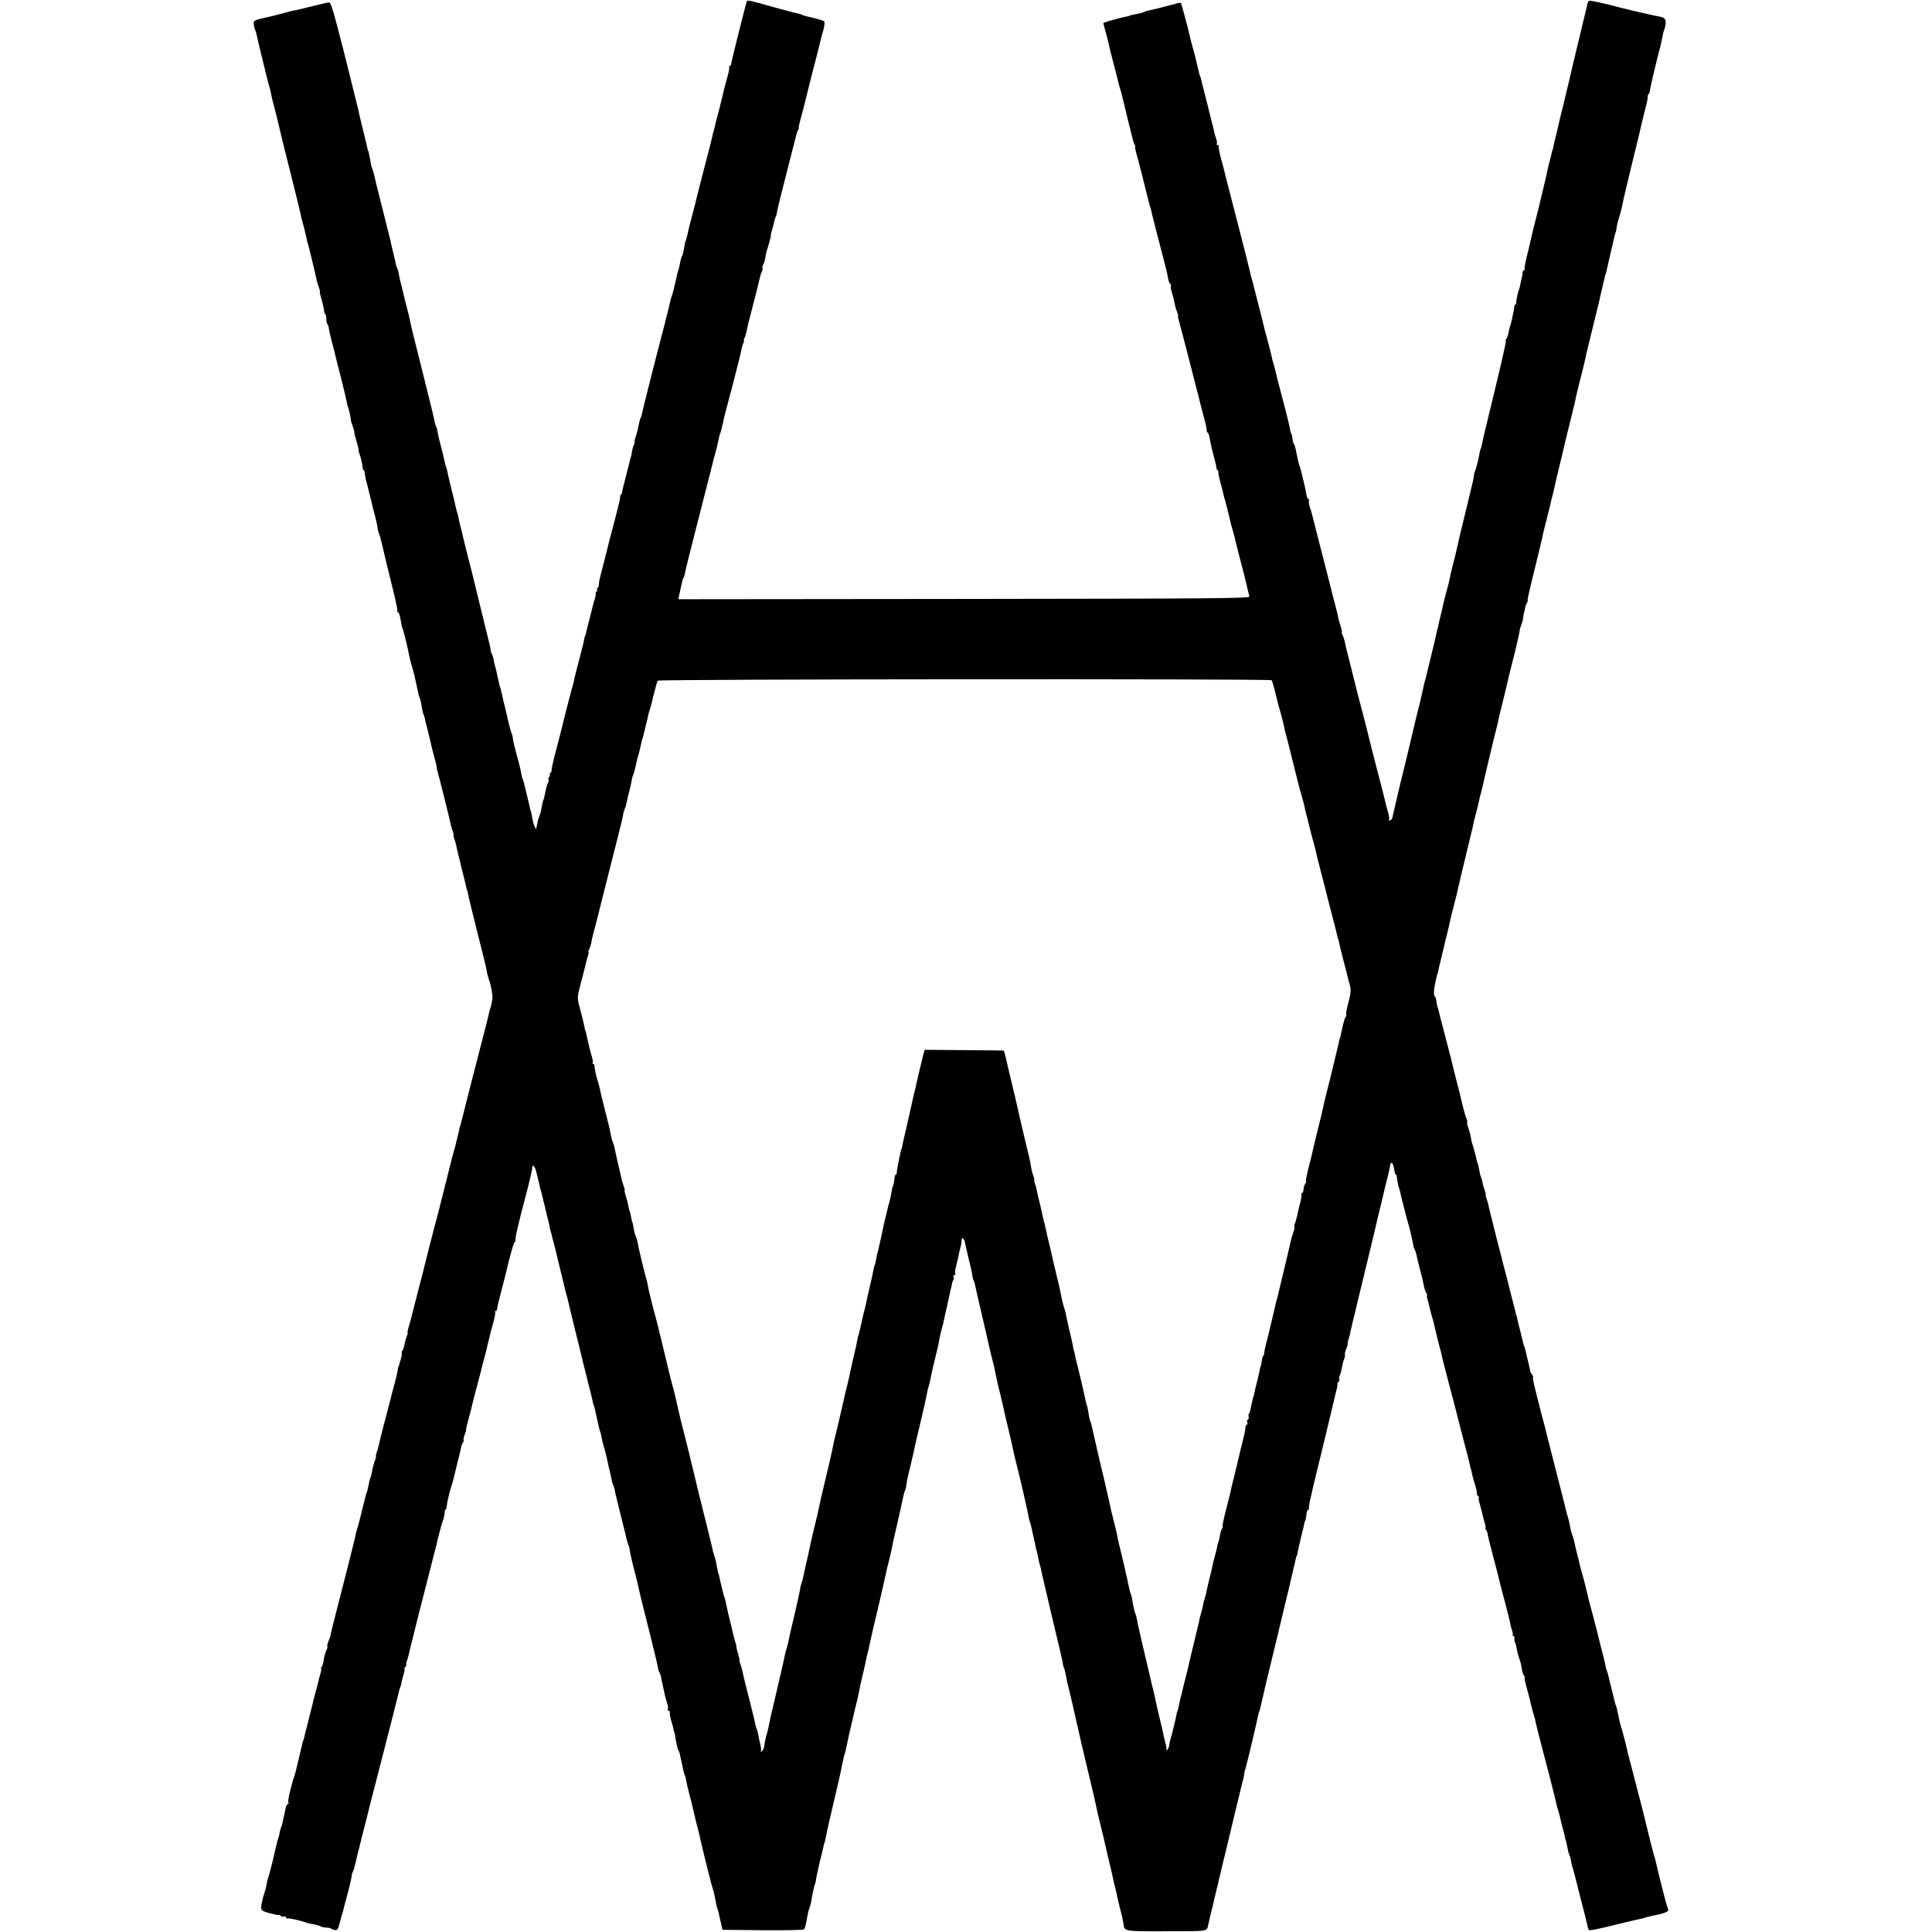 <?xml version="1.0" standalone="no"?>
<!DOCTYPE svg PUBLIC "-//W3C//DTD SVG 20010904//EN"
 "http://www.w3.org/TR/2001/REC-SVG-20010904/DTD/svg10.dtd">
<svg version="1.0" xmlns="http://www.w3.org/2000/svg"
 width="1344pt" height="1344pt" viewBox="0 0 1344 1344"
 preserveAspectRatio="xMidYMid meet">
<g transform="translate(0,1344) scale(0.1,-0.1)"
fill="#000000" stroke="none">
<path d="M5196 13432 c-6 -10 -107 -414 -109 -434 -1 -10 -6 -18 -11 -18 -5 0
-7 -3 -4 -6 4 -3 -2 -34 -12 -70 -10 -35 -19 -67 -19 -69 -1 -3 -1 -6 -2 -7 0
-2 -2 -10 -4 -18 -2 -8 -8 -35 -14 -60 -7 -25 -13 -52 -15 -60 -2 -8 -9 -35
-16 -60 -7 -25 -14 -53 -16 -63 -2 -10 -6 -28 -10 -40 -4 -12 -8 -29 -9 -37
-1 -8 -26 -105 -55 -215 -28 -110 -54 -209 -56 -220 -2 -11 -13 -54 -24 -95
-11 -41 -22 -84 -25 -95 -2 -11 -7 -31 -10 -45 -3 -14 -8 -32 -10 -40 -2 -8
-4 -15 -5 -15 -2 0 -9 -34 -14 -67 -3 -15 -7 -32 -11 -38 -3 -6 -9 -23 -12
-38 -7 -40 -9 -45 -16 -67 -3 -11 -9 -31 -11 -45 -11 -52 -27 -116 -33 -130
-3 -8 -8 -24 -10 -34 -2 -11 -11 -47 -19 -80 -9 -34 -18 -68 -19 -76 -2 -8
-27 -105 -56 -215 -50 -194 -97 -382 -104 -418 -2 -9 -6 -21 -9 -25 -3 -5 -7
-20 -10 -35 -4 -15 -8 -38 -11 -52 -3 -13 -10 -36 -15 -50 -5 -14 -7 -25 -5
-25 2 0 0 -12 -6 -27 -7 -16 -13 -39 -14 -53 -2 -14 -4 -25 -5 -25 -1 0 -3 -7
-5 -15 -1 -8 -15 -62 -30 -120 -15 -58 -28 -111 -28 -117 0 -7 -3 -13 -7 -13
-3 0 -6 -8 -6 -17 -1 -19 -6 -39 -24 -108 -6 -22 -12 -47 -14 -55 -2 -8 -18
-70 -36 -137 -17 -67 -33 -130 -35 -140 -3 -10 -9 -36 -15 -58 -20 -76 -23
-90 -24 -112 -1 -13 -5 -23 -10 -23 -5 0 -6 -3 -3 -7 4 -3 2 -12 -4 -20 -6 -7
-9 -13 -6 -13 3 0 1 -15 -4 -32 -6 -18 -12 -40 -14 -48 -2 -8 -13 -53 -25
-100 -12 -47 -24 -92 -25 -100 -2 -8 -4 -15 -5 -15 -2 0 -3 -5 -13 -55 -3 -14
-18 -70 -32 -125 -15 -55 -29 -111 -31 -125 -3 -14 -8 -34 -11 -45 -4 -11 -8
-24 -9 -30 -1 -5 -7 -30 -14 -55 -7 -25 -14 -52 -16 -60 -2 -8 -13 -53 -25
-100 -11 -47 -23 -92 -25 -100 -2 -8 -17 -66 -33 -127 -16 -62 -27 -113 -24
-113 3 0 0 -7 -7 -15 -7 -8 -9 -15 -5 -15 4 0 2 -6 -4 -13 -6 -8 -8 -16 -5
-20 3 -3 1 -14 -4 -24 -6 -10 -13 -34 -16 -53 -8 -39 -14 -65 -16 -65 -2 0 -6
-18 -14 -62 -3 -18 -11 -45 -17 -60 -6 -15 -10 -29 -10 -30 1 -2 0 -5 0 -8 -1
-3 -3 -9 -4 -15 -1 -5 -3 -16 -4 -22 -3 -16 -21 28 -26 62 -6 32 -13 65 -15
65 -1 0 -3 9 -5 20 -2 11 -11 49 -20 85 -9 36 -18 73 -20 83 -2 9 -6 20 -8 25
-3 4 -8 23 -11 42 -3 19 -17 78 -32 130 -14 52 -26 102 -26 110 0 8 -3 24 -8
35 -5 11 -16 52 -25 90 -23 100 -24 105 -29 123 -3 9 -8 31 -11 47 -8 38 -13
59 -15 63 -3 3 -4 7 -19 77 -7 33 -15 67 -18 75 -3 8 -8 28 -10 45 -3 16 -8
32 -11 35 -4 3 -8 16 -9 30 -2 14 -7 41 -13 60 -5 19 -32 130 -60 245 -28 116
-55 226 -60 245 -11 37 -77 307 -87 350 -3 14 -6 30 -7 35 -1 6 -5 19 -9 30
-3 11 -8 31 -11 45 -3 14 -7 34 -10 45 -20 76 -38 154 -42 175 -3 14 -7 32
-10 40 -4 8 -8 24 -10 35 -2 11 -11 47 -19 80 -20 76 -24 93 -31 129 -2 16 -7
33 -10 38 -3 5 -7 18 -10 31 -7 38 -12 58 -59 247 -26 102 -48 192 -50 200 -2
8 -13 53 -25 100 -28 110 -30 120 -36 150 -4 24 -14 65 -20 85 -2 6 -10 39
-19 75 -8 36 -18 73 -20 83 -7 24 -14 57 -21 91 -2 16 -7 33 -10 38 -3 4 -7
17 -10 28 -2 11 -6 28 -8 38 -9 35 -28 117 -31 132 -2 8 -27 107 -55 220 -29
113 -54 215 -56 227 -2 12 -8 33 -13 45 -5 13 -9 28 -10 33 -1 9 -12 68 -17
88 -1 4 -2 8 -4 10 -1 1 -3 10 -5 19 -2 9 -11 47 -20 84 -9 37 -19 76 -21 86
-2 10 -7 28 -10 41 -3 12 -8 33 -10 47 -3 14 -47 189 -97 390 -72 284 -95 365
-107 363 -18 -2 -35 -6 -121 -27 -71 -18 -104 -26 -134 -31 -11 -2 -47 -12
-80 -21 -33 -9 -64 -17 -70 -18 -121 -26 -125 -28 -119 -59 2 -17 7 -34 10
-39 3 -4 7 -18 9 -30 8 -41 87 -363 93 -378 3 -8 7 -24 8 -35 2 -11 10 -47 19
-80 17 -64 17 -65 35 -140 6 -27 14 -58 16 -67 2 -10 6 -26 8 -35 2 -10 32
-128 66 -263 34 -135 63 -254 64 -265 2 -11 6 -27 9 -35 6 -19 26 -99 31 -125
1 -11 6 -27 9 -35 5 -15 54 -217 61 -255 3 -11 9 -32 15 -47 6 -16 9 -28 6
-28 -2 0 1 -15 6 -32 12 -40 21 -77 23 -100 1 -10 5 -21 9 -24 4 -4 7 -19 7
-34 0 -15 3 -30 7 -34 4 -4 9 -19 11 -33 2 -15 10 -52 18 -82 17 -63 22 -83
28 -109 2 -9 20 -83 41 -162 20 -80 37 -154 39 -165 1 -12 5 -25 8 -30 5 -9
21 -85 19 -92 0 -2 6 -21 14 -43 8 -22 12 -40 10 -40 -2 0 5 -27 15 -60 10
-33 16 -60 14 -60 -2 0 1 -11 6 -26 10 -25 22 -79 23 -101 0 -7 3 -13 7 -13 3
0 7 -10 7 -22 1 -13 6 -41 13 -63 14 -54 16 -62 30 -120 12 -53 14 -58 30
-120 6 -22 13 -55 16 -74 2 -19 7 -38 11 -44 5 -8 26 -93 53 -212 5 -22 25
-103 44 -179 19 -77 33 -143 30 -148 -3 -4 -1 -8 5 -8 5 0 13 -21 17 -47 9
-55 9 -53 17 -73 6 -17 38 -145 42 -175 2 -11 10 -44 18 -73 9 -29 16 -55 16
-57 1 -3 1 -6 2 -7 0 -2 2 -10 4 -18 2 -8 6 -26 9 -40 3 -14 8 -38 12 -55 3
-16 8 -37 11 -45 9 -22 11 -30 18 -75 4 -22 9 -43 12 -47 2 -5 6 -16 8 -25 1
-10 11 -47 20 -83 9 -36 19 -76 22 -90 2 -14 13 -56 23 -93 11 -38 19 -72 18
-76 0 -3 0 -8 1 -11 7 -19 92 -360 95 -380 3 -14 9 -37 15 -52 6 -16 8 -28 6
-28 -2 0 0 -11 5 -25 5 -14 12 -36 14 -48 2 -12 9 -42 15 -67 7 -25 14 -54 16
-65 3 -11 12 -49 21 -85 9 -36 18 -72 19 -80 2 -8 4 -15 5 -15 1 0 3 -9 5 -20
1 -11 30 -130 64 -265 35 -135 64 -256 66 -270 2 -14 4 -27 6 -30 1 -3 3 -9 4
-15 1 -5 4 -17 8 -25 13 -37 26 -107 22 -130 -4 -29 -13 -65 -15 -65 -1 0 -3
-10 -6 -22 -2 -12 -15 -64 -28 -115 -24 -91 -153 -593 -162 -633 -11 -44 -13
-50 -14 -50 -1 0 -4 -11 -6 -25 -3 -14 -9 -41 -14 -60 -5 -19 -10 -38 -10 -42
-1 -4 -6 -22 -11 -40 -11 -37 -17 -58 -24 -90 -3 -13 -19 -77 -36 -143 -17
-66 -32 -127 -34 -135 -2 -8 -10 -42 -19 -75 -9 -33 -18 -67 -20 -75 -2 -8
-23 -88 -46 -178 -23 -90 -43 -171 -45 -180 -3 -9 -17 -66 -33 -127 -16 -60
-29 -113 -30 -117 -1 -5 -2 -9 -3 -10 0 -2 -2 -10 -4 -18 -10 -39 -15 -57 -24
-87 -5 -18 -8 -33 -6 -33 3 0 0 -12 -6 -28 -6 -15 -13 -40 -16 -57 -3 -16 -9
-35 -14 -41 -5 -6 -7 -13 -4 -15 2 -3 -1 -23 -7 -45 -6 -21 -13 -42 -14 -46
-1 -5 -3 -9 -4 -10 -1 -2 -3 -14 -5 -28 -2 -14 -11 -52 -20 -85 -9 -33 -19
-68 -21 -78 -2 -10 -6 -27 -9 -37 -3 -10 -8 -27 -10 -37 -2 -10 -18 -70 -35
-133 -16 -63 -32 -127 -35 -142 -3 -15 -9 -38 -15 -52 -5 -15 -7 -26 -5 -26 2
0 0 -12 -6 -27 -10 -26 -18 -59 -24 -93 -1 -8 -5 -22 -8 -30 -4 -8 -9 -28 -12
-45 -8 -38 -13 -60 -15 -60 -1 0 -3 -7 -5 -15 -30 -123 -57 -228 -62 -240 -3
-8 -7 -24 -9 -35 -1 -11 -38 -159 -82 -330 -86 -337 -93 -362 -92 -370 0 -3
-6 -20 -14 -39 -8 -19 -12 -37 -9 -39 2 -3 0 -15 -6 -26 -6 -11 -13 -33 -16
-48 -6 -43 -10 -57 -18 -70 -5 -7 -6 -13 -3 -13 2 0 0 -15 -5 -32 -6 -18 -12
-44 -15 -58 -3 -14 -12 -48 -20 -76 -8 -28 -17 -62 -19 -75 -3 -13 -17 -69
-31 -124 -14 -55 -28 -107 -29 -115 -2 -8 -4 -16 -5 -17 -2 -2 -3 -6 -4 -10
-6 -25 -17 -71 -21 -88 -15 -68 -36 -152 -42 -165 -3 -8 -7 -19 -8 -25 -2 -5
-10 -39 -19 -73 -9 -35 -14 -68 -10 -73 3 -5 1 -9 -4 -9 -5 0 -12 -12 -15 -28
-3 -15 -8 -40 -12 -57 -4 -16 -9 -37 -10 -45 -1 -8 -6 -23 -10 -33 -4 -10 -9
-26 -10 -35 -1 -10 -4 -24 -7 -32 -6 -13 -24 -88 -33 -130 -7 -35 -36 -146
-42 -160 -3 -8 -7 -24 -8 -35 -1 -11 -7 -37 -14 -57 -7 -20 -15 -49 -18 -65
-13 -63 -12 -65 55 -83 34 -9 62 -15 62 -12 0 3 5 1 11 -5 6 -6 18 -9 25 -6 8
3 14 0 14 -7 0 -6 4 -9 9 -6 7 5 98 -16 141 -32 8 -3 28 -7 45 -9 16 -3 37 -9
46 -14 10 -5 28 -9 42 -9 13 0 27 -3 31 -7 3 -4 15 -8 26 -10 15 -2 22 6 30
40 6 23 14 51 17 62 8 23 10 31 17 63 3 12 15 57 27 100 11 42 22 89 24 103 1
15 5 32 9 38 4 6 9 20 11 30 2 11 27 111 55 223 29 112 53 210 55 218 2 8 22
87 45 175 63 243 150 584 154 603 1 9 6 24 9 32 4 8 9 26 11 40 3 14 9 40 15
58 5 17 7 32 4 32 -3 0 0 7 7 15 7 8 10 15 6 15 -3 0 -1 11 4 25 5 14 12 36
14 48 2 12 12 51 21 87 9 36 18 72 20 80 7 31 35 142 90 355 31 121 58 227 60
235 9 43 37 148 45 170 6 14 11 37 12 53 1 15 5 27 8 27 3 0 6 8 7 18 1 9 4
31 8 47 4 17 8 37 10 45 2 8 4 17 6 20 1 3 3 10 4 15 1 6 5 17 8 25 3 8 13 47
22 85 9 39 21 86 26 105 5 19 12 49 15 65 3 17 10 35 15 41 5 6 6 13 4 16 -3
3 0 18 6 34 7 16 12 32 11 36 -1 5 7 41 19 83 11 41 22 83 24 95 10 41 14 57
35 135 12 44 23 87 25 95 1 8 10 42 19 75 9 33 19 69 21 80 2 11 8 36 13 55 5
19 9 38 10 43 1 4 2 8 3 10 0 1 2 9 4 17 2 8 11 39 19 69 8 30 13 58 10 63 -3
4 -1 8 4 8 5 0 9 6 10 13 0 6 3 22 6 34 3 13 8 31 10 40 2 10 12 47 21 83 9
36 19 72 21 80 36 156 61 240 68 233 5 -4 6 -3 2 4 -6 11 15 104 85 368 17 66
31 128 31 138 -1 31 17 18 27 -20 13 -51 21 -85 26 -109 2 -10 4 -19 5 -19 1
0 3 -7 5 -15 2 -8 8 -35 14 -60 7 -25 14 -54 16 -65 2 -11 9 -40 16 -65 6 -25
13 -54 14 -65 2 -11 4 -20 5 -20 1 0 3 -7 5 -15 1 -8 8 -35 15 -60 7 -25 14
-53 16 -62 2 -10 6 -27 9 -38 3 -11 7 -28 9 -38 2 -9 14 -57 26 -106 12 -49
23 -94 24 -100 1 -6 5 -20 9 -31 3 -11 8 -31 11 -45 3 -14 25 -107 50 -207 25
-100 48 -192 50 -205 3 -13 10 -41 16 -63 6 -22 12 -49 15 -60 2 -11 11 -47
20 -80 9 -33 17 -69 19 -80 2 -11 4 -20 5 -20 2 0 4 -7 6 -15 2 -8 6 -26 9
-40 3 -14 8 -36 11 -50 3 -14 8 -36 11 -49 3 -14 7 -28 9 -31 2 -4 7 -22 10
-41 3 -19 9 -45 14 -59 8 -22 22 -80 36 -148 3 -12 8 -32 11 -45 3 -12 7 -32
9 -44 2 -12 6 -27 10 -33 3 -5 9 -23 11 -38 3 -15 10 -45 16 -67 5 -22 11 -47
13 -55 2 -8 13 -53 25 -100 12 -47 24 -95 26 -107 2 -12 9 -35 15 -50 6 -16
10 -29 9 -31 -1 -2 1 -16 15 -77 2 -11 14 -56 25 -100 12 -44 23 -93 26 -109
3 -16 34 -143 70 -283 35 -139 63 -257 62 -261 -1 -4 3 -16 9 -27 6 -11 11
-23 11 -28 0 -4 3 -20 6 -35 4 -15 9 -37 11 -50 12 -56 15 -67 25 -98 6 -19 9
-38 5 -44 -3 -5 -1 -10 5 -10 6 0 10 -6 9 -12 -2 -7 3 -33 10 -58 8 -25 15
-52 16 -60 2 -8 4 -17 5 -20 1 -3 3 -9 4 -15 9 -56 19 -102 24 -110 4 -5 7
-14 9 -20 1 -5 5 -21 8 -35 3 -14 8 -34 10 -45 6 -36 14 -65 18 -73 3 -4 8
-23 11 -42 3 -19 11 -53 17 -75 16 -59 27 -105 38 -155 6 -25 15 -63 21 -85
11 -42 17 -66 24 -100 10 -47 78 -321 84 -335 7 -20 7 -19 17 -70 11 -58 10
-52 18 -75 3 -11 9 -31 11 -45 3 -14 9 -41 14 -60 l8 -35 279 -3 c153 -1 282
1 287 6 8 8 13 27 24 91 3 19 9 44 14 55 4 12 8 24 9 29 0 4 1 8 2 10 0 1 2
11 4 22 4 32 22 110 25 110 1 0 3 9 5 20 1 11 5 31 8 45 3 14 9 39 12 55 3 17
11 48 17 70 5 22 12 51 15 64 2 14 6 28 8 31 2 4 7 22 10 41 7 39 34 157 70
309 14 58 27 116 30 130 3 14 7 36 10 50 3 14 8 36 11 50 2 14 7 32 10 40 3 8
8 25 10 38 7 40 58 262 69 304 3 10 7 28 10 40 12 56 16 74 19 93 2 11 12 52
21 90 9 39 19 81 21 95 3 14 7 33 10 42 3 10 8 30 10 45 5 26 34 151 69 298
13 55 38 163 51 225 3 14 12 52 21 85 8 33 16 69 18 80 2 17 17 82 40 180 9
39 36 162 40 181 2 10 4 20 5 22 2 1 4 7 5 12 1 6 3 11 5 13 1 1 3 11 4 22 3
27 19 101 26 123 1 4 3 12 4 17 1 6 5 24 9 40 7 28 12 51 23 102 2 12 20 87
39 166 19 80 37 160 40 178 3 19 10 50 16 69 6 19 13 49 15 65 3 17 15 66 25
110 26 104 26 107 33 146 3 19 10 49 15 67 5 18 10 35 10 37 1 3 1 6 2 8 0 1
2 9 4 18 1 10 11 50 20 90 9 41 19 83 21 94 2 11 6 31 10 45 3 14 6 30 8 37 1
7 5 15 8 19 4 3 4 12 1 20 -3 8 0 14 7 14 6 0 8 4 5 10 -3 5 -1 29 6 52 6 24
13 52 15 63 3 17 10 48 20 88 1 4 2 17 3 29 1 27 18 13 25 -22 6 -30 11 -51
25 -110 16 -64 22 -92 25 -115 1 -12 5 -25 8 -30 3 -6 9 -23 12 -40 10 -49 14
-63 47 -205 31 -133 44 -191 55 -240 3 -14 10 -43 16 -65 12 -47 13 -49 23
-100 4 -22 14 -65 21 -95 8 -30 21 -86 30 -125 8 -38 17 -77 19 -85 3 -13 33
-136 39 -165 2 -5 7 -28 11 -50 5 -22 10 -42 10 -45 10 -39 57 -232 60 -248 2
-9 9 -39 15 -67 14 -62 19 -82 26 -119 2 -16 7 -32 9 -36 2 -3 7 -20 10 -36 7
-34 13 -60 21 -94 3 -14 7 -34 9 -45 2 -11 4 -20 5 -20 2 0 5 -15 13 -58 3
-15 8 -35 11 -45 3 -9 8 -28 10 -42 3 -14 10 -43 15 -65 5 -22 12 -51 15 -65
6 -27 64 -275 97 -410 11 -47 22 -94 23 -105 1 -12 5 -25 8 -30 3 -6 8 -26 12
-45 7 -42 14 -74 21 -97 7 -25 38 -162 80 -348 2 -11 11 -47 19 -81 8 -34 17
-72 20 -85 3 -13 15 -62 26 -109 25 -103 40 -168 45 -195 2 -11 15 -69 30
-129 15 -60 28 -116 30 -125 2 -9 15 -65 29 -126 15 -60 29 -121 31 -135 3
-14 8 -36 12 -50 10 -39 11 -43 16 -70 5 -22 17 -73 33 -135 2 -11 6 -32 9
-47 7 -55 -1 -54 298 -53 301 0 281 -4 293 50 6 30 15 65 25 105 6 25 12 52
14 60 2 8 15 65 30 125 14 61 41 173 60 250 18 77 43 181 55 230 12 50 24 98
26 107 2 10 6 27 9 38 3 11 7 29 10 41 2 11 7 29 10 40 4 10 8 31 10 47 2 15
4 27 5 27 1 0 3 7 5 15 7 25 26 104 31 123 2 9 6 25 8 35 2 9 10 40 16 67 6
28 14 59 16 70 3 11 7 31 10 45 3 14 7 32 9 40 2 8 4 15 5 15 1 0 3 7 5 15 2
8 11 47 20 85 9 39 18 78 20 87 2 9 15 63 29 120 23 93 82 340 91 378 2 8 13
53 24 100 12 47 23 94 25 105 3 11 12 52 21 90 10 39 18 77 20 85 2 8 4 15 5
15 2 0 4 12 13 55 3 14 10 45 16 70 12 47 22 88 25 105 1 6 4 15 7 20 3 6 6
24 7 40 1 17 7 32 12 33 6 2 8 7 6 11 -2 3 2 33 10 66 8 33 16 69 18 80 3 11
30 124 61 250 62 257 85 352 90 376 2 9 8 33 13 53 6 20 8 36 5 36 -3 0 0 7 7
15 7 9 10 18 7 22 -4 3 -2 13 2 22 5 9 12 32 15 52 3 20 10 49 16 64 6 15 8
30 6 33 -3 2 1 20 9 38 8 19 12 34 10 34 -2 0 1 15 6 33 6 17 12 41 13 52 2
11 9 40 15 65 6 25 14 55 17 68 2 13 27 114 54 225 53 219 90 372 96 400 2 9
6 25 8 35 2 9 14 58 26 107 12 50 23 97 25 105 2 8 8 35 15 60 7 25 14 59 17
75 5 33 10 41 18 33 6 -6 16 -44 17 -65 1 -7 4 -13 8 -13 3 0 6 -8 7 -17 2
-27 10 -66 17 -83 3 -8 8 -26 10 -40 4 -21 46 -183 56 -215 1 -5 4 -14 5 -20
7 -21 28 -120 28 -125 -1 -3 3 -12 8 -21 4 -9 10 -27 13 -40 2 -13 12 -53 21
-89 20 -77 20 -74 30 -125 4 -22 12 -46 18 -52 5 -7 7 -13 4 -13 -3 0 -1 -15
4 -32 6 -18 12 -44 15 -58 3 -14 8 -34 11 -45 7 -21 9 -28 17 -60 21 -93 39
-162 43 -175 3 -8 7 -24 9 -35 1 -11 24 -99 49 -195 26 -96 48 -182 50 -190 2
-8 24 -96 50 -195 27 -99 49 -189 51 -200 1 -11 3 -20 4 -20 2 0 5 -13 13 -51
3 -11 12 -44 21 -72 8 -29 12 -52 9 -52 -3 0 0 -7 7 -15 7 -8 10 -15 7 -15 -3
0 0 -21 8 -47 8 -27 16 -59 19 -73 3 -14 9 -40 15 -57 5 -18 7 -33 4 -33 -3 0
-1 -6 4 -12 6 -7 11 -20 11 -28 1 -8 17 -76 37 -150 20 -74 38 -145 41 -158 2
-12 20 -82 40 -155 19 -72 37 -143 39 -157 2 -14 8 -37 13 -51 6 -15 8 -30 5
-33 -4 -3 -1 -6 4 -6 6 0 10 -8 8 -18 -1 -9 0 -21 4 -27 5 -10 8 -20 15 -60 2
-11 6 -27 9 -35 15 -44 19 -58 23 -89 3 -19 10 -41 16 -48 6 -7 8 -13 5 -13
-5 0 1 -26 23 -107 6 -21 13 -49 16 -63 3 -14 11 -45 18 -70 7 -25 14 -48 15
-52 0 -5 1 -9 2 -10 0 -2 2 -10 4 -18 7 -33 36 -145 86 -335 28 -110 53 -207
54 -215 1 -8 7 -31 13 -50 6 -19 14 -46 16 -60 3 -14 10 -43 16 -65 6 -22 13
-47 14 -55 1 -8 5 -24 9 -35 3 -11 9 -35 12 -54 3 -19 9 -39 13 -45 3 -6 8
-22 10 -36 1 -14 7 -39 13 -56 5 -17 11 -40 14 -50 4 -18 41 -162 49 -194 6
-20 36 -140 41 -164 2 -10 7 -21 10 -24 3 -3 74 11 158 32 83 20 163 40 177
42 14 3 30 7 35 8 6 1 19 5 30 9 11 3 31 8 45 11 62 10 108 27 106 39 -2 6 -6
19 -9 27 -7 16 -69 260 -81 320 -2 8 -6 22 -9 30 -5 14 -53 204 -62 245 -2 11
-29 117 -60 235 -31 118 -58 224 -61 235 -5 29 -41 168 -48 185 -5 15 -9 32
-22 95 -3 17 -8 37 -11 45 -7 17 -8 23 -17 60 -3 14 -10 43 -16 65 -6 22 -13
51 -16 65 -9 37 -10 43 -17 60 -3 8 -8 26 -10 40 -3 14 -8 34 -10 45 -3 11
-13 49 -22 85 -9 36 -21 83 -26 105 -6 22 -13 48 -15 57 -5 24 -10 41 -30 113
-9 33 -18 68 -19 77 -5 24 -34 138 -45 173 -5 17 -11 41 -14 55 -3 14 -10 43
-16 65 -6 22 -13 53 -16 69 -3 16 -10 41 -16 55 -5 14 -12 40 -15 56 -7 41 -8
44 -23 95 -7 25 -14 52 -15 60 -2 8 -31 123 -65 255 -34 132 -63 247 -65 255
-1 8 -8 35 -15 60 -7 25 -14 52 -16 60 -2 8 -17 68 -34 134 -17 65 -29 121
-26 124 3 3 1 12 -6 19 -7 8 -13 22 -14 31 -2 10 -8 37 -14 62 -7 25 -14 56
-16 69 -3 14 -7 28 -10 33 -3 5 -7 20 -10 34 -3 14 -12 51 -20 82 -9 32 -17
66 -19 77 -2 11 -4 20 -5 20 -1 0 -4 10 -13 50 -3 11 -15 58 -27 105 -12 47
-23 92 -25 100 -2 8 -11 40 -19 72 -8 31 -18 67 -20 80 -3 12 -13 50 -22 83
-9 33 -17 67 -19 75 -2 8 -13 53 -25 100 -12 47 -24 95 -26 107 -2 12 -9 34
-14 48 -5 14 -7 25 -5 25 2 0 0 12 -6 28 -6 15 -13 38 -15 52 -3 14 -7 32 -11
40 -6 14 -8 24 -17 73 -3 12 -5 22 -6 22 -1 0 -3 8 -6 18 -2 9 -6 23 -7 30 -2
6 -7 26 -11 42 -4 17 -10 37 -13 45 -3 8 -7 22 -8 30 -5 34 -14 67 -23 91 -6
15 -8 29 -6 32 3 3 1 13 -4 24 -6 10 -17 50 -26 88 -22 93 -22 90 -41 165 -9
36 -19 73 -21 83 -2 9 -6 26 -9 37 -3 11 -7 28 -9 38 -2 9 -23 89 -46 177 -23
88 -44 167 -45 175 -2 8 -4 15 -5 15 -1 0 -4 16 -7 35 -2 19 -8 37 -12 40 -9
5 -7 48 4 95 4 17 8 37 10 45 2 8 4 15 5 15 1 0 3 9 5 20 2 11 11 50 20 85 9
36 18 74 20 85 3 11 12 49 21 85 9 36 18 76 21 90 2 14 13 57 23 95 10 39 21
81 24 95 11 50 38 165 42 180 3 13 55 226 70 290 3 14 7 32 8 40 2 8 9 35 16
60 6 25 14 56 17 70 8 38 9 44 16 65 3 11 8 31 11 45 7 36 86 367 103 430 3
14 8 33 9 42 2 10 17 73 34 140 17 68 32 132 34 143 2 11 12 49 21 85 9 36 19
73 21 83 2 9 6 26 9 37 3 11 7 30 10 43 2 12 7 34 11 49 3 15 6 31 6 35 0 5 5
19 10 33 6 14 12 36 13 50 2 14 6 36 10 50 3 14 7 30 8 35 2 6 6 16 10 23 5 6
6 12 4 12 -2 0 2 26 10 58 7 31 16 66 18 77 5 21 35 145 61 250 8 33 16 69 18
80 2 11 12 49 21 85 9 36 18 72 20 80 2 8 10 42 18 75 9 33 18 71 21 85 2 14
16 74 31 134 15 60 28 116 30 125 2 9 8 36 14 61 7 25 13 52 15 61 3 9 16 65
31 125 15 60 29 120 31 134 5 24 24 101 46 185 5 22 12 49 14 60 5 24 12 59
19 83 8 31 75 306 80 327 2 11 6 30 9 43 4 12 8 32 11 45 4 18 13 58 21 90 1
4 3 9 4 12 3 6 2 4 15 60 5 22 9 42 10 45 1 3 7 32 15 65 22 96 28 120 30 120
1 0 4 14 6 30 3 17 6 35 8 40 2 6 4 13 5 17 1 4 7 22 12 40 5 18 12 47 15 63
3 17 14 66 25 110 10 44 21 89 24 100 2 11 18 76 35 145 17 69 36 145 41 170
6 25 14 61 19 80 5 19 15 61 23 93 8 31 12 57 9 57 -2 0 0 6 5 13 6 6 11 19
11 27 0 8 13 65 27 125 28 116 28 117 45 180 5 22 13 56 16 75 3 19 9 39 12
45 3 5 7 24 9 41 3 33 -8 43 -52 50 -23 3 -263 59 -315 74 -54 14 -143 34
-159 35 -8 0 -15 -7 -16 -15 -2 -8 -10 -44 -19 -80 -9 -36 -18 -74 -21 -85 -2
-11 -13 -58 -25 -105 -11 -47 -23 -94 -25 -105 -2 -11 -4 -20 -5 -20 -1 0 -3
-9 -5 -20 -2 -11 -16 -69 -30 -130 -15 -60 -28 -117 -30 -125 -2 -8 -10 -42
-18 -75 -9 -33 -18 -71 -21 -85 -3 -14 -12 -54 -21 -90 -9 -35 -18 -74 -20
-85 -2 -11 -4 -20 -5 -20 -1 0 -3 -7 -5 -15 -1 -8 -7 -33 -13 -55 -6 -22 -13
-51 -16 -65 -4 -25 -68 -293 -86 -360 -12 -47 -30 -120 -35 -145 -2 -11 -13
-56 -24 -100 -11 -44 -17 -83 -15 -87 3 -5 1 -8 -4 -8 -5 0 -9 -6 -9 -12 0 -7
-3 -24 -6 -38 -4 -14 -9 -38 -12 -54 -3 -16 -8 -33 -10 -36 -5 -8 -17 -68 -18
-87 0 -7 -3 -13 -7 -13 -3 0 -6 -8 -6 -17 -1 -10 -4 -30 -8 -45 -3 -16 -8 -40
-12 -55 -3 -15 -7 -30 -9 -33 -2 -4 -7 -22 -10 -40 -3 -19 -10 -39 -15 -46 -6
-6 -8 -13 -5 -16 5 -4 -36 -177 -149 -643 -2 -5 -7 -28 -11 -50 -12 -55 -12
-55 -15 -57 -2 -3 -5 -17 -13 -58 -9 -45 -20 -85 -25 -94 -3 -6 -7 -19 -8 -30
-1 -12 -5 -32 -8 -46 -3 -14 -20 -81 -36 -150 -17 -69 -32 -132 -34 -140 -5
-16 -33 -138 -42 -180 -3 -14 -12 -52 -21 -85 -20 -79 -24 -96 -28 -120 -2
-11 -12 -54 -24 -95 -11 -41 -22 -86 -25 -100 -2 -14 -9 -43 -15 -65 -6 -22
-12 -51 -15 -65 -2 -14 -5 -25 -6 -25 -1 0 -3 -11 -6 -24 -2 -13 -18 -81 -35
-150 -17 -69 -33 -134 -35 -144 -2 -10 -6 -27 -9 -37 -6 -17 -9 -30 -20 -82
-5 -23 -18 -78 -20 -88 -8 -26 -65 -264 -69 -285 -3 -11 -17 -69 -31 -129 -15
-60 -28 -116 -31 -125 -34 -144 -56 -239 -58 -250 -2 -8 -9 -17 -16 -19 -7 -3
-10 0 -7 5 3 5 -1 32 -9 59 -8 27 -16 58 -18 69 -2 11 -23 92 -46 180 -23 88
-43 167 -45 175 -2 8 -13 53 -25 100 -12 47 -23 92 -25 100 -2 8 -13 51 -25
95 -12 44 -23 87 -25 95 -2 8 -20 80 -40 160 -38 150 -43 169 -51 209 -3 13
-9 32 -15 43 -5 10 -8 18 -5 18 3 0 0 15 -5 33 -13 41 -20 67 -24 92 -3 11 -9
38 -15 60 -6 22 -15 56 -20 75 -4 19 -38 152 -75 295 -37 143 -68 267 -70 275
-2 8 -8 26 -13 40 -5 14 -8 33 -7 43 2 9 0 17 -5 17 -4 0 -10 15 -13 33 -3 17
-7 41 -10 52 -3 11 -10 43 -17 70 -6 28 -14 57 -17 65 -9 22 -18 64 -30 125
-3 17 -8 32 -12 35 -3 3 -8 19 -10 35 -1 17 -6 34 -9 40 -3 5 -7 18 -8 30 -2
11 -14 64 -28 118 -48 181 -76 292 -80 312 -2 11 -7 27 -10 35 -3 8 -8 26 -10
40 -3 14 -12 52 -21 85 -22 78 -34 126 -51 198 -2 9 -6 25 -9 35 -5 20 -43
168 -50 195 -2 10 -7 28 -11 40 -4 12 -8 29 -9 37 -1 8 -34 139 -73 290 -90
347 -102 396 -107 417 -2 10 -13 50 -24 90 -10 40 -16 74 -13 77 3 4 0 6 -7 6
-7 0 -10 4 -7 9 4 5 2 21 -4 35 -5 15 -12 37 -14 49 -2 12 -9 42 -16 67 -7 25
-13 52 -15 60 -2 8 -15 62 -30 120 -15 57 -29 111 -30 120 -2 8 -4 15 -5 15
-2 0 -6 15 -25 95 -8 36 -17 72 -20 80 -8 27 -26 94 -31 120 -10 46 -56 215
-59 219 -2 2 -17 0 -32 -4 -15 -5 -32 -9 -38 -10 -5 -2 -37 -10 -71 -19 -33
-8 -69 -17 -80 -19 -10 -1 -24 -5 -29 -9 -6 -3 -28 -10 -50 -14 -53 -11 -55
-11 -57 -14 -2 -1 -12 -4 -23 -6 -11 -2 -38 -8 -60 -14 -22 -6 -47 -13 -55
-15 -8 -2 -16 -4 -17 -5 -2 -2 -7 -4 -13 -5 -5 -1 -12 -3 -14 -4 -2 0 3 -22
11 -48 8 -27 18 -66 23 -88 4 -22 20 -85 34 -139 15 -55 28 -109 31 -120 2
-12 8 -36 14 -54 5 -18 11 -36 12 -40 1 -4 3 -11 4 -17 4 -14 36 -147 40 -165
2 -8 11 -44 20 -80 9 -36 18 -69 19 -75 1 -5 5 -16 9 -22 5 -7 6 -13 3 -13 -2
0 2 -24 10 -52 17 -60 22 -80 28 -105 3 -10 17 -65 31 -123 15 -58 28 -109 29
-115 1 -5 5 -19 9 -30 3 -11 9 -31 11 -45 3 -14 26 -104 51 -200 51 -195 52
-201 61 -248 3 -18 10 -35 15 -38 5 -3 7 -9 4 -13 -2 -5 0 -23 6 -42 10 -32
13 -45 23 -94 2 -11 9 -32 15 -47 6 -16 9 -28 6 -28 -2 0 1 -15 6 -32 9 -29
134 -514 145 -560 2 -10 6 -26 9 -35 2 -10 9 -36 15 -58 6 -22 13 -49 16 -60
3 -11 6 -30 7 -42 1 -13 4 -23 8 -23 4 0 9 -15 13 -32 3 -18 7 -42 10 -53 2
-11 9 -40 16 -65 16 -59 21 -82 22 -97 1 -7 4 -13 7 -13 3 0 7 -10 7 -22 1
-13 7 -41 13 -63 7 -22 14 -51 17 -65 3 -14 8 -34 11 -45 4 -11 8 -24 9 -30 1
-5 10 -39 19 -75 8 -36 17 -72 19 -80 2 -8 10 -35 17 -60 7 -25 14 -52 15 -60
2 -8 13 -51 24 -95 23 -85 48 -185 71 -285 4 -13 -223 -15 -1984 -17 l-1988
-2 5 27 c4 15 9 37 11 50 12 55 14 63 20 73 4 5 8 20 10 32 1 12 44 184 95
382 50 198 94 369 97 380 5 22 5 24 21 80 6 22 14 54 17 70 8 39 13 60 15 60
1 0 3 7 5 15 2 8 7 26 10 40 4 14 8 34 10 45 2 11 29 115 60 230 30 116 58
226 61 245 3 19 10 43 15 53 5 9 7 17 4 17 -3 0 -1 8 4 18 5 9 11 31 14 47 3
17 19 84 37 150 45 175 48 186 56 224 3 13 9 32 14 41 5 10 7 20 4 23 -3 3 0
15 6 27 6 12 13 34 14 48 2 15 6 34 8 42 12 34 32 105 30 111 -1 4 3 22 9 40
6 19 12 45 15 58 3 14 8 29 11 35 4 5 7 19 8 30 1 12 32 138 69 281 37 143 68
265 69 270 2 6 6 16 10 23 5 6 6 12 3 12 -2 0 4 29 14 65 10 36 19 68 19 70 1
3 1 6 2 8 1 3 7 27 13 52 2 11 25 101 50 200 26 99 49 191 52 205 3 14 12 49
21 78 8 30 11 58 7 62 -8 8 -51 20 -123 36 -14 3 -29 8 -35 12 -6 3 -17 7 -26
8 -8 1 -24 5 -35 8 -11 3 -45 12 -75 20 -30 8 -79 21 -108 30 -29 8 -53 14
-55 15 -1 0 -9 2 -17 4 -35 11 -60 15 -64 9z m3650 -4724 c5 -6 19 -57 39
-141 2 -10 14 -52 26 -95 12 -42 22 -86 24 -97 1 -11 5 -27 8 -35 3 -8 24 -91
47 -185 23 -93 44 -176 46 -183 2 -7 4 -14 4 -17 1 -3 8 -28 17 -57 8 -29 17
-62 19 -73 1 -11 8 -38 14 -60 6 -22 13 -51 16 -64 3 -14 14 -57 25 -97 11
-40 22 -81 24 -91 1 -10 13 -56 25 -103 12 -47 24 -92 26 -100 2 -8 15 -60 29
-115 29 -112 45 -172 51 -197 2 -10 7 -28 10 -40 3 -13 7 -30 9 -38 2 -8 4
-15 5 -15 1 0 3 -9 5 -20 2 -11 15 -65 29 -120 15 -55 28 -109 31 -120 2 -11
8 -35 14 -52 11 -37 9 -63 -14 -147 -8 -32 -13 -61 -10 -64 3 -3 1 -10 -4 -16
-5 -6 -15 -38 -22 -71 -15 -71 -16 -74 -18 -77 -2 -2 -4 -12 -6 -23 -2 -11
-11 -50 -20 -85 -15 -63 -20 -83 -30 -125 -2 -11 -16 -65 -30 -120 -14 -55
-28 -113 -31 -130 -3 -16 -19 -84 -36 -150 -16 -66 -32 -131 -35 -145 -2 -13
-15 -67 -29 -119 -13 -52 -22 -96 -19 -99 3 -3 0 -11 -5 -17 -6 -7 -11 -24
-12 -39 -1 -14 -6 -26 -11 -26 -4 0 -6 -3 -3 -8 2 -4 -2 -32 -10 -62 -8 -30
-17 -67 -19 -82 -3 -15 -10 -39 -15 -54 -6 -15 -8 -29 -6 -31 3 -3 0 -17 -6
-32 -5 -14 -11 -33 -13 -41 -2 -8 -11 -46 -20 -85 -9 -38 -18 -77 -20 -85 -2
-8 -13 -55 -25 -105 -12 -49 -24 -98 -26 -108 -2 -10 -6 -27 -9 -37 -3 -10 -8
-27 -10 -37 -2 -10 -13 -58 -25 -108 -12 -49 -24 -97 -25 -105 -2 -8 -10 -37
-17 -65 -7 -27 -13 -57 -13 -65 0 -8 -2 -17 -6 -20 -4 -3 -10 -21 -12 -40 -3
-19 -6 -35 -7 -35 -2 0 -4 -9 -6 -20 -1 -11 -10 -49 -19 -85 -9 -35 -18 -74
-20 -85 -2 -11 -4 -20 -5 -20 -1 0 -3 -7 -5 -15 -6 -28 -16 -75 -19 -87 -1 -7
-5 -15 -8 -19 -4 -3 -4 -12 -2 -19 3 -7 1 -16 -5 -19 -6 -4 -8 -13 -4 -21 3
-8 1 -15 -3 -15 -5 0 -10 -10 -10 -22 -1 -13 -4 -32 -7 -43 -3 -11 -15 -60
-27 -110 -12 -49 -23 -98 -26 -108 -2 -9 -6 -25 -8 -35 -2 -9 -9 -35 -14 -57
-6 -22 -13 -51 -16 -65 -2 -14 -18 -79 -35 -144 -17 -66 -29 -122 -26 -124 3
-3 1 -10 -4 -16 -5 -6 -12 -28 -15 -50 -4 -21 -8 -41 -11 -45 -2 -4 -6 -18 -8
-32 -3 -13 -10 -44 -17 -69 -7 -25 -14 -54 -16 -65 -6 -29 -12 -54 -25 -105
-6 -25 -13 -54 -15 -65 -1 -11 -7 -35 -13 -53 -5 -18 -10 -33 -10 -35 1 -5
-13 -63 -18 -77 -3 -8 -7 -24 -9 -35 -1 -11 -17 -76 -34 -145 -17 -69 -33
-136 -36 -150 -2 -14 -14 -61 -25 -105 -12 -44 -22 -88 -24 -98 -2 -10 -6 -26
-9 -35 -3 -9 -8 -30 -11 -47 -8 -38 -13 -60 -15 -60 -1 0 -3 -9 -5 -19 -8 -41
-37 -162 -43 -176 -3 -8 -7 -26 -8 -39 -2 -13 -8 -28 -13 -33 -6 -4 -9 -6 -7
-3 2 3 0 23 -5 43 -6 20 -12 48 -15 62 -2 14 -15 70 -29 125 -13 55 -26 111
-28 125 -3 14 -14 63 -26 110 -61 256 -102 434 -105 460 -1 9 -5 20 -8 25 -5
10 -20 75 -23 105 -1 8 -5 22 -8 30 -4 8 -11 35 -16 60 -5 25 -12 56 -15 70
-4 14 -8 34 -10 45 -3 11 -14 58 -25 105 -12 47 -23 96 -26 110 -2 14 -7 34
-9 45 -39 157 -39 157 -50 210 -7 33 -36 159 -40 175 -9 31 -75 319 -80 344
-3 14 -7 30 -10 35 -3 5 -8 24 -11 42 -5 38 -13 74 -15 74 -1 0 -3 10 -6 22
-6 33 -55 244 -70 298 -1 6 -5 21 -7 35 -3 14 -6 25 -7 25 -1 0 -3 11 -5 25
-2 14 -9 45 -15 70 -13 52 -29 124 -36 160 -2 14 -9 36 -14 50 -4 14 -12 43
-16 65 -10 55 -9 50 -37 166 -14 57 -28 115 -30 129 -3 14 -10 43 -15 65 -6
22 -13 51 -16 65 -2 14 -11 52 -19 85 -9 33 -18 71 -20 85 -3 14 -10 43 -15
65 -6 22 -14 54 -17 72 -3 18 -9 43 -15 57 -5 15 -7 26 -5 26 2 0 0 12 -6 27
-5 14 -12 40 -15 57 -6 38 -9 53 -17 86 -11 42 -65 273 -71 300 -6 31 -7 35
-44 190 -17 69 -36 151 -43 183 -7 31 -15 58 -18 59 -3 0 -128 2 -278 3 l-271
2 -11 -41 c-14 -56 -40 -166 -46 -194 -2 -13 -7 -31 -9 -40 -3 -9 -15 -60 -26
-112 -12 -52 -28 -124 -36 -160 -9 -36 -17 -74 -20 -85 -6 -32 -12 -60 -14
-62 -3 -4 -3 -3 -20 -88 -8 -38 -13 -73 -12 -77 1 -5 -1 -8 -6 -8 -4 0 -8 -10
-9 -23 -2 -23 -10 -62 -13 -62 -1 0 -3 -9 -5 -20 -5 -32 -15 -79 -21 -97 -3
-9 -7 -25 -9 -35 -2 -10 -11 -47 -20 -83 -8 -36 -18 -76 -20 -90 -2 -14 -7
-35 -10 -47 -3 -13 -7 -32 -10 -44 -2 -11 -6 -28 -9 -37 -3 -9 -8 -32 -11 -51
-3 -19 -8 -37 -10 -41 -2 -4 -7 -21 -10 -39 -3 -18 -15 -72 -26 -119 -11 -48
-23 -98 -25 -112 -3 -14 -7 -33 -10 -42 -5 -16 -8 -30 -19 -80 -4 -19 -13 -59
-21 -90 -1 -5 -2 -9 -4 -10 -1 -2 -3 -12 -5 -23 -5 -27 -14 -72 -26 -120 -9
-38 -13 -54 -24 -107 -2 -13 -11 -52 -20 -88 -9 -36 -18 -73 -20 -84 -11 -50
-66 -287 -70 -298 -2 -7 -6 -26 -9 -43 -4 -24 -38 -173 -81 -350 -3 -11 -7
-31 -10 -45 -18 -86 -18 -84 -45 -195 -12 -49 -24 -101 -26 -115 -5 -22 -17
-80 -30 -135 -3 -11 -7 -31 -10 -45 -3 -14 -7 -32 -9 -40 -2 -8 -4 -17 -5 -20
-1 -3 -3 -9 -5 -15 -1 -5 -3 -12 -4 -15 -2 -3 -4 -16 -6 -30 -2 -14 -20 -95
-40 -180 -20 -85 -39 -166 -41 -180 -3 -14 -8 -34 -11 -45 -4 -11 -8 -24 -9
-30 -9 -46 -61 -270 -80 -350 -14 -55 -26 -111 -29 -125 -7 -39 -14 -70 -20
-90 -8 -24 -15 -59 -19 -88 -2 -13 -9 -29 -16 -35 -7 -7 -10 -7 -7 -1 3 5 1
28 -4 50 -6 21 -12 52 -14 67 -3 16 -7 33 -11 38 -3 5 -7 21 -10 35 -4 23 -22
96 -71 289 -8 33 -17 70 -19 82 -2 12 -9 34 -14 48 -5 14 -8 25 -6 25 2 0 -2
21 -10 46 -7 25 -13 49 -12 52 1 4 -1 14 -5 22 -5 13 -28 107 -43 172 -2 10
-7 28 -10 41 -3 12 -7 31 -9 42 -7 33 -13 60 -15 63 -2 1 -3 5 -4 10 -1 4 -8
30 -15 58 -7 29 -14 60 -16 70 -2 11 -4 20 -5 22 -2 1 -3 5 -4 10 -5 19 -16
78 -17 87 -1 6 -6 21 -11 35 -5 14 -11 36 -13 50 -3 14 -18 77 -34 140 -16 63
-32 126 -35 140 -3 14 -10 43 -16 65 -6 22 -13 49 -15 60 -3 11 -12 49 -20 85
-9 36 -21 83 -26 105 -5 22 -11 49 -14 60 -3 11 -16 65 -30 120 -25 95 -29
114 -40 160 -35 155 -38 168 -44 185 -2 4 -15 58 -26 102 -33 139 -87 361 -95
388 -19 67 -53 205 -55 225 -1 11 -5 27 -8 35 -7 18 -58 227 -61 255 -2 11 -8
32 -14 46 -6 15 -13 42 -15 60 -3 19 -6 34 -7 34 -2 0 -6 16 -13 55 -3 14 -6
25 -7 25 -2 0 -3 5 -13 55 -3 14 -10 40 -16 58 -5 17 -8 32 -6 32 3 0 0 11 -5
25 -5 14 -12 36 -15 48 -3 12 -9 40 -14 62 -12 47 -30 130 -37 164 -3 14 -7
28 -10 33 -3 5 -7 18 -10 31 -4 21 -9 44 -18 85 -2 9 -16 64 -31 122 -15 58
-29 116 -31 130 -3 14 -9 39 -15 57 -12 38 -22 82 -23 106 0 9 -5 17 -10 17
-5 0 -7 3 -4 6 4 3 2 20 -3 37 -11 36 -15 52 -30 117 -11 54 -17 75 -19 75 -1
0 -3 9 -4 20 -2 11 -11 49 -20 85 -35 129 -34 108 -2 235 15 55 28 109 31 120
2 11 8 35 14 53 5 17 8 32 5 32 -3 0 0 8 5 18 5 9 12 31 15 47 4 26 10 49 31
128 3 9 7 25 9 35 2 10 39 155 81 322 43 168 82 323 87 345 6 22 12 49 13 60
2 11 4 21 5 23 2 1 4 7 5 12 1 6 3 11 5 13 1 1 3 9 5 17 9 43 15 69 26 110 6
25 13 54 14 65 2 11 4 21 5 23 2 1 4 7 5 12 1 6 4 12 5 15 3 6 2 4 15 60 10
46 12 53 15 60 3 7 5 14 15 60 13 56 12 55 15 58 1 1 3 9 5 17 2 8 8 35 14 60
7 25 14 56 17 70 2 14 10 41 16 60 6 19 13 42 14 50 2 15 31 125 38 145 4 11
4261 14 4272 3z"/>
</g>
</svg>
